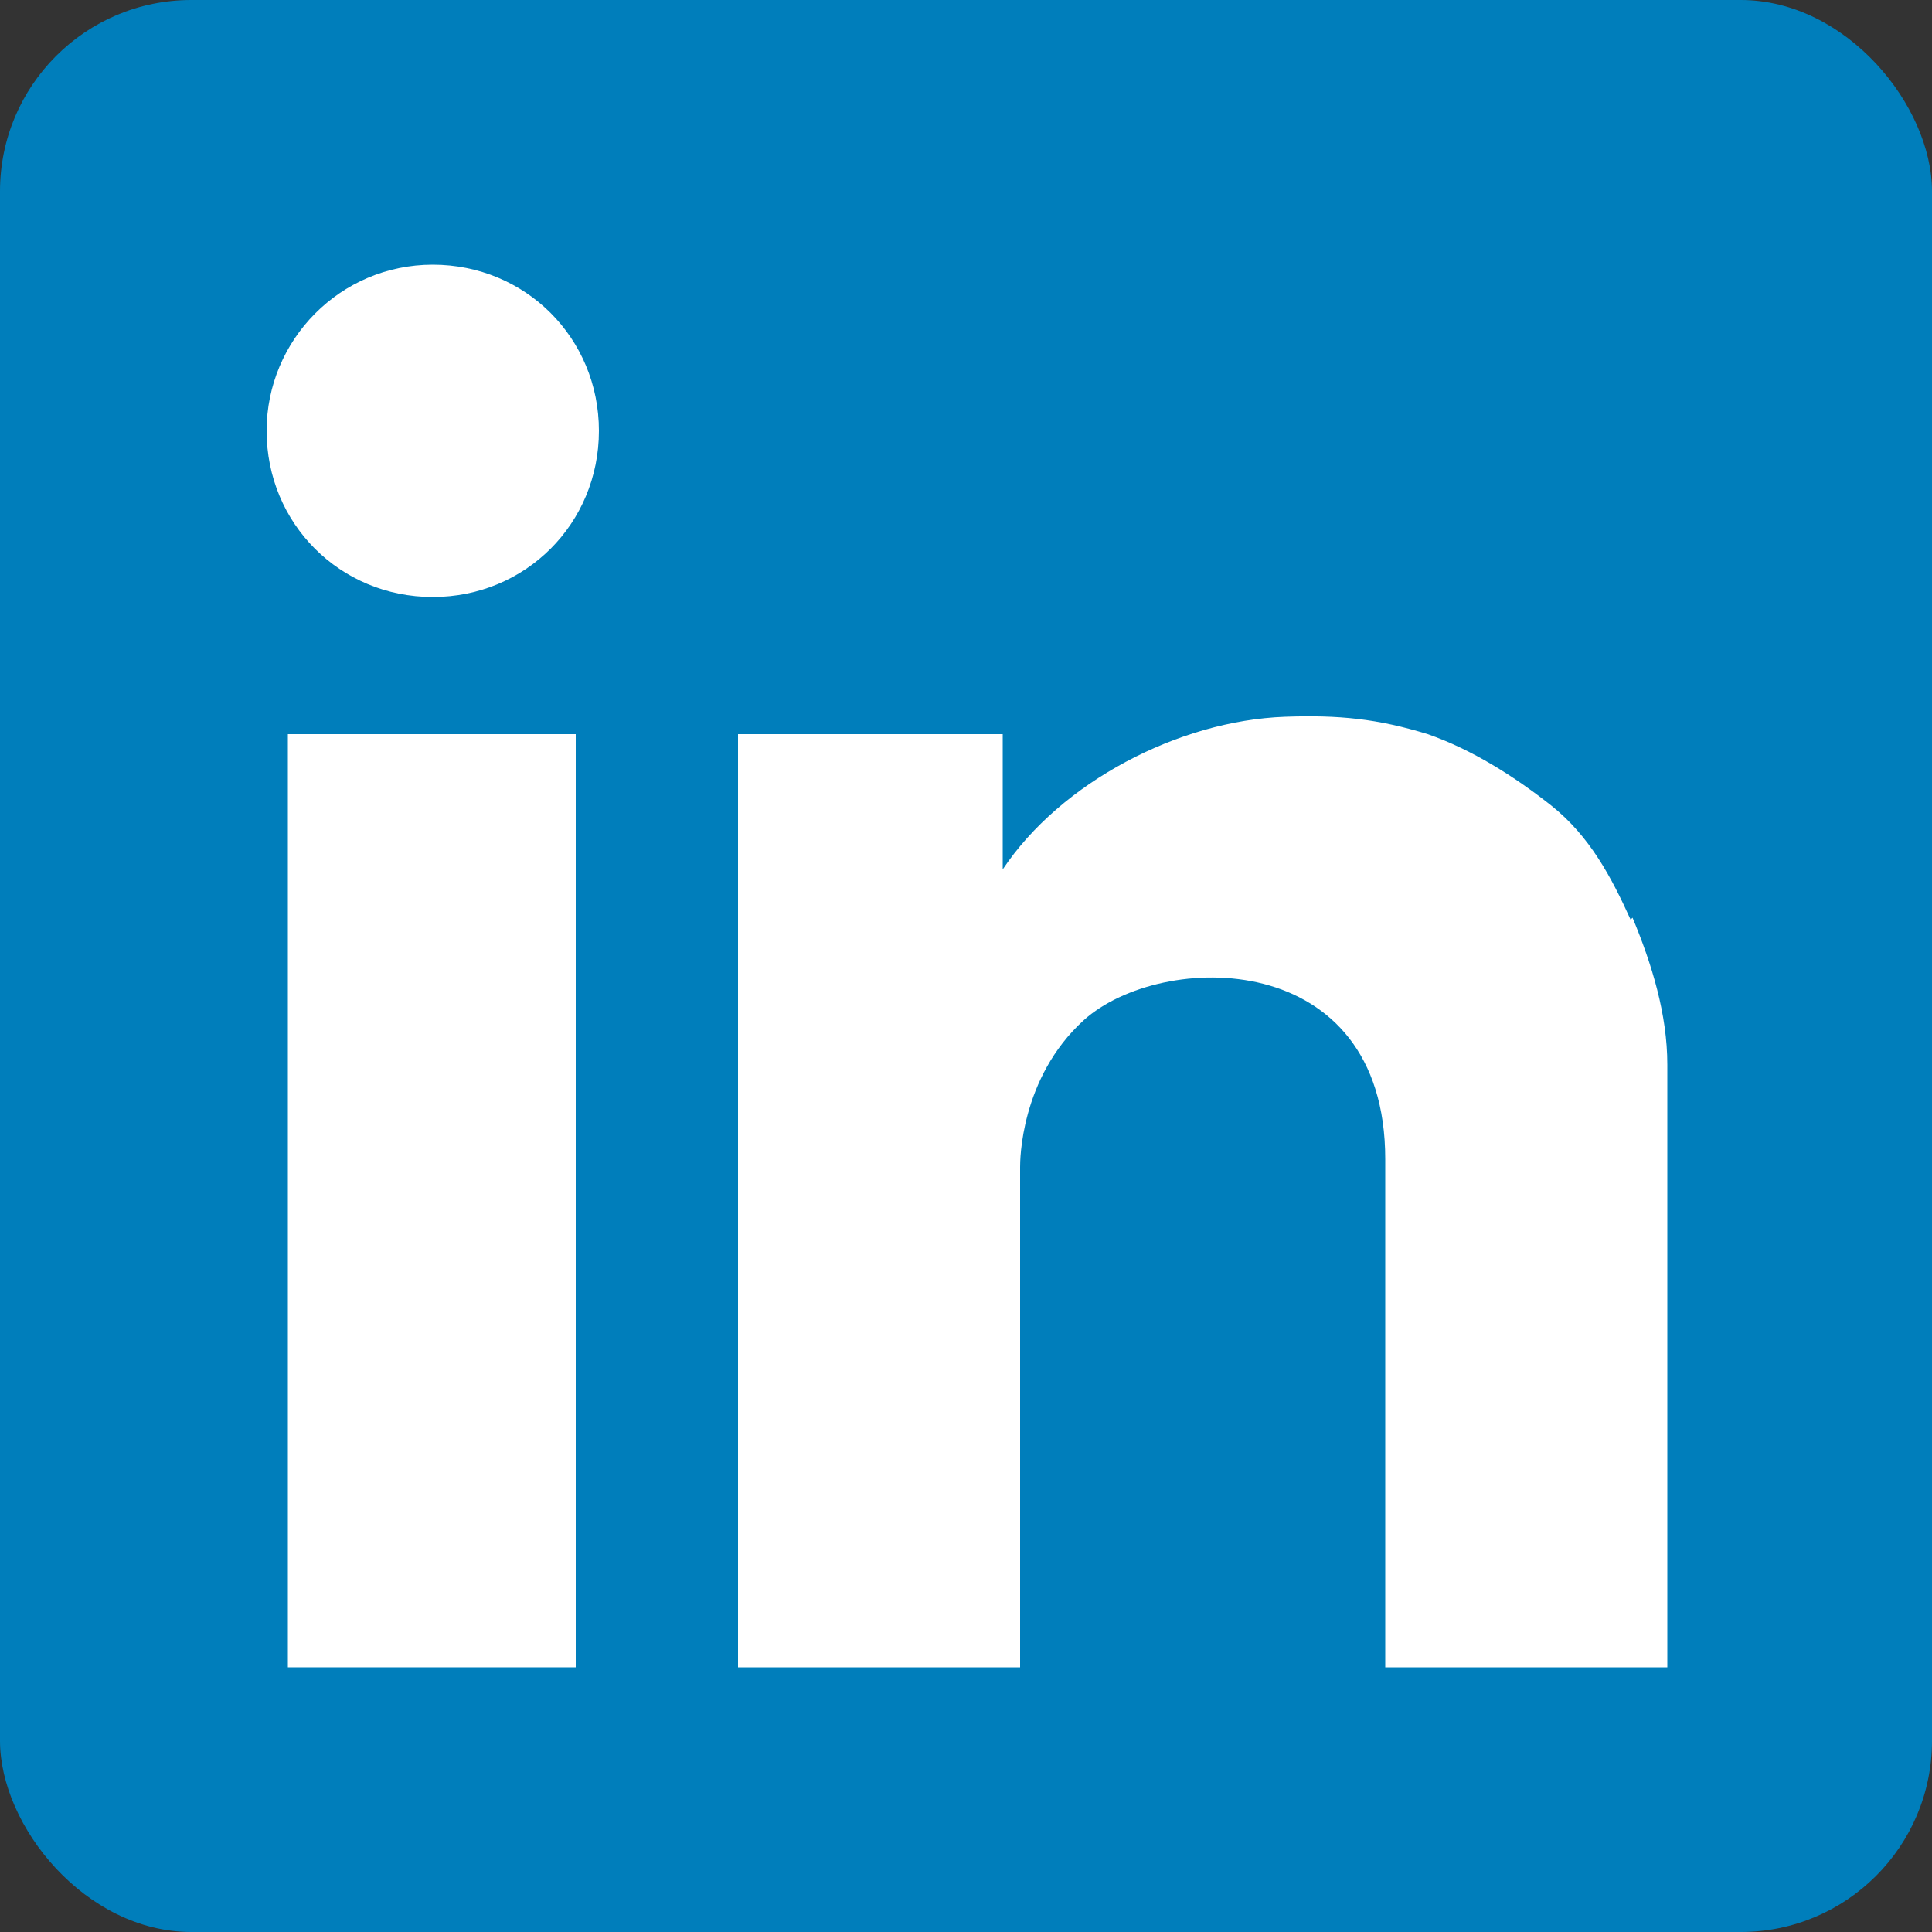 <svg xmlns="http://www.w3.org/2000/svg" width="100" height="100"><rect width="100%" height="100%" fill="#333333" stroke="none"/><defs><style>.cls-2{fill:#fff;fill-rule:evenodd}</style></defs><g><g id="Warstwa_1"><g><rect width="100" height="100" rx="9.9" ry="9.9" style="fill:#007ebb"/><g><path d="M13.8 22.3c0-4.7 3.8-8.6 8.6-8.6s8.6 3.8 8.6 8.6-3.8 8.6-8.6 8.6-8.6-3.8-8.6-8.6Z" class="cls-2"/><path d="M14.9 38h14.9v48.3H14.9z" style="fill:#fff"/><path d="M84.4 47.6c-1-2.2-2.1-4.3-4.1-5.9-1.9-1.5-4.1-2.9-6.4-3.7-2.6-.8-4.6-1-7.4-.9-5.5.2-11.6 3.4-14.6 7.9v-7H38.2v48.3h14.6V60.4c0-.3 0-4.6 3.3-7.6 4-3.6 15.6-3.8 15.6 7.2v26.3h14.6V55.1c0-2.6-.8-5.2-1.8-7.6Z" class="cls-2"/></g></g></g></g></svg>